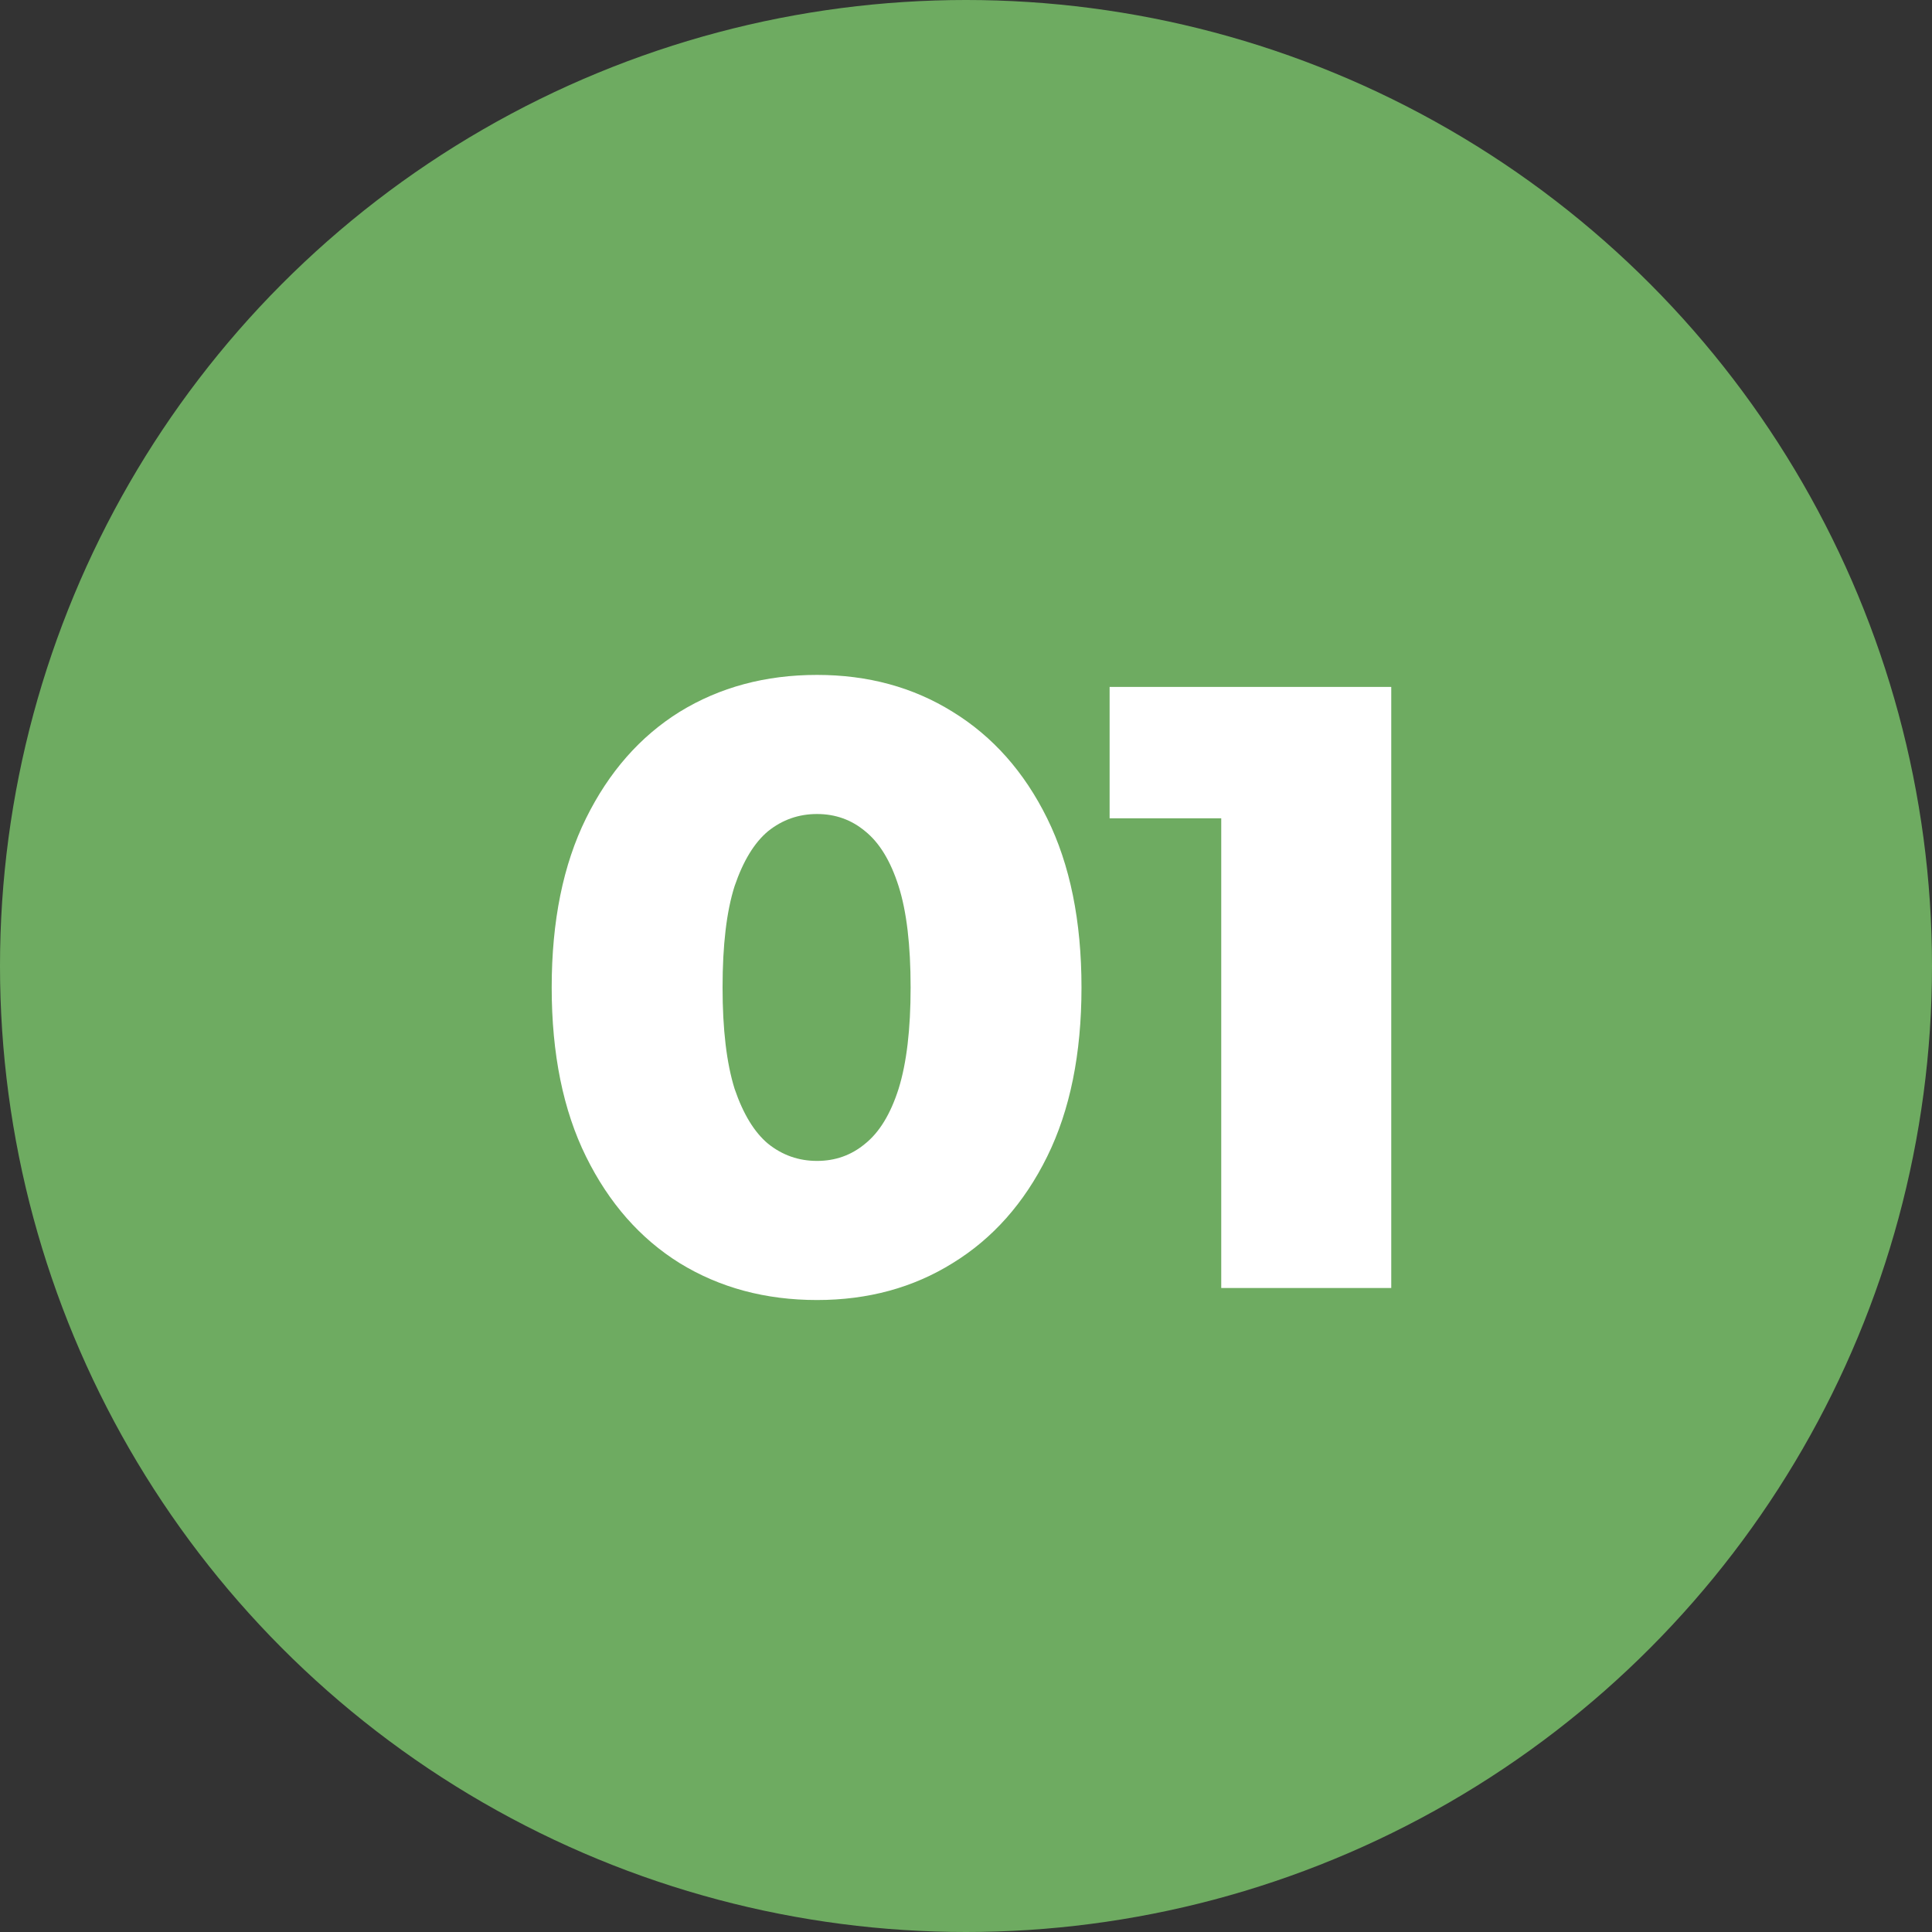 <?xml version="1.0" encoding="UTF-8"?> <svg xmlns="http://www.w3.org/2000/svg" width="45" height="45" viewBox="0 0 45 45" fill="none"><rect x="0" y="0" width="45" height="45" fill="#333333" stroke="none"/><circle cx="22.5" cy="22.5" r="22.5" fill="#6EAB61"></circle><path d="M19.03 30.28C17.83 30.28 16.763 29.993 15.83 29.42C14.91 28.847 14.183 28.02 13.65 26.94C13.117 25.86 12.85 24.547 12.85 23C12.85 21.453 13.117 20.14 13.65 19.06C14.183 17.98 14.91 17.153 15.83 16.58C16.763 16.007 17.83 15.72 19.03 15.72C20.217 15.72 21.27 16.007 22.19 16.58C23.123 17.153 23.857 17.98 24.39 19.06C24.923 20.14 25.19 21.453 25.19 23C25.19 24.547 24.923 25.86 24.39 26.94C23.857 28.02 23.123 28.847 22.19 29.42C21.27 29.993 20.217 30.28 19.03 30.28ZM19.03 27.04C19.457 27.04 19.83 26.907 20.15 26.64C20.483 26.373 20.743 25.947 20.93 25.36C21.117 24.76 21.21 23.973 21.21 23C21.21 22.013 21.117 21.227 20.93 20.64C20.743 20.053 20.483 19.627 20.15 19.36C19.83 19.093 19.457 18.96 19.03 18.96C18.603 18.96 18.223 19.093 17.89 19.36C17.57 19.627 17.31 20.053 17.11 20.64C16.923 21.227 16.83 22.013 16.83 23C16.83 23.973 16.923 24.76 17.11 25.36C17.31 25.947 17.57 26.373 17.89 26.64C18.223 26.907 18.603 27.04 19.03 27.04ZM28.445 30V17.42L30.145 19.06H25.845V16H32.405V30H28.445Z" fill="white"></path></svg> 